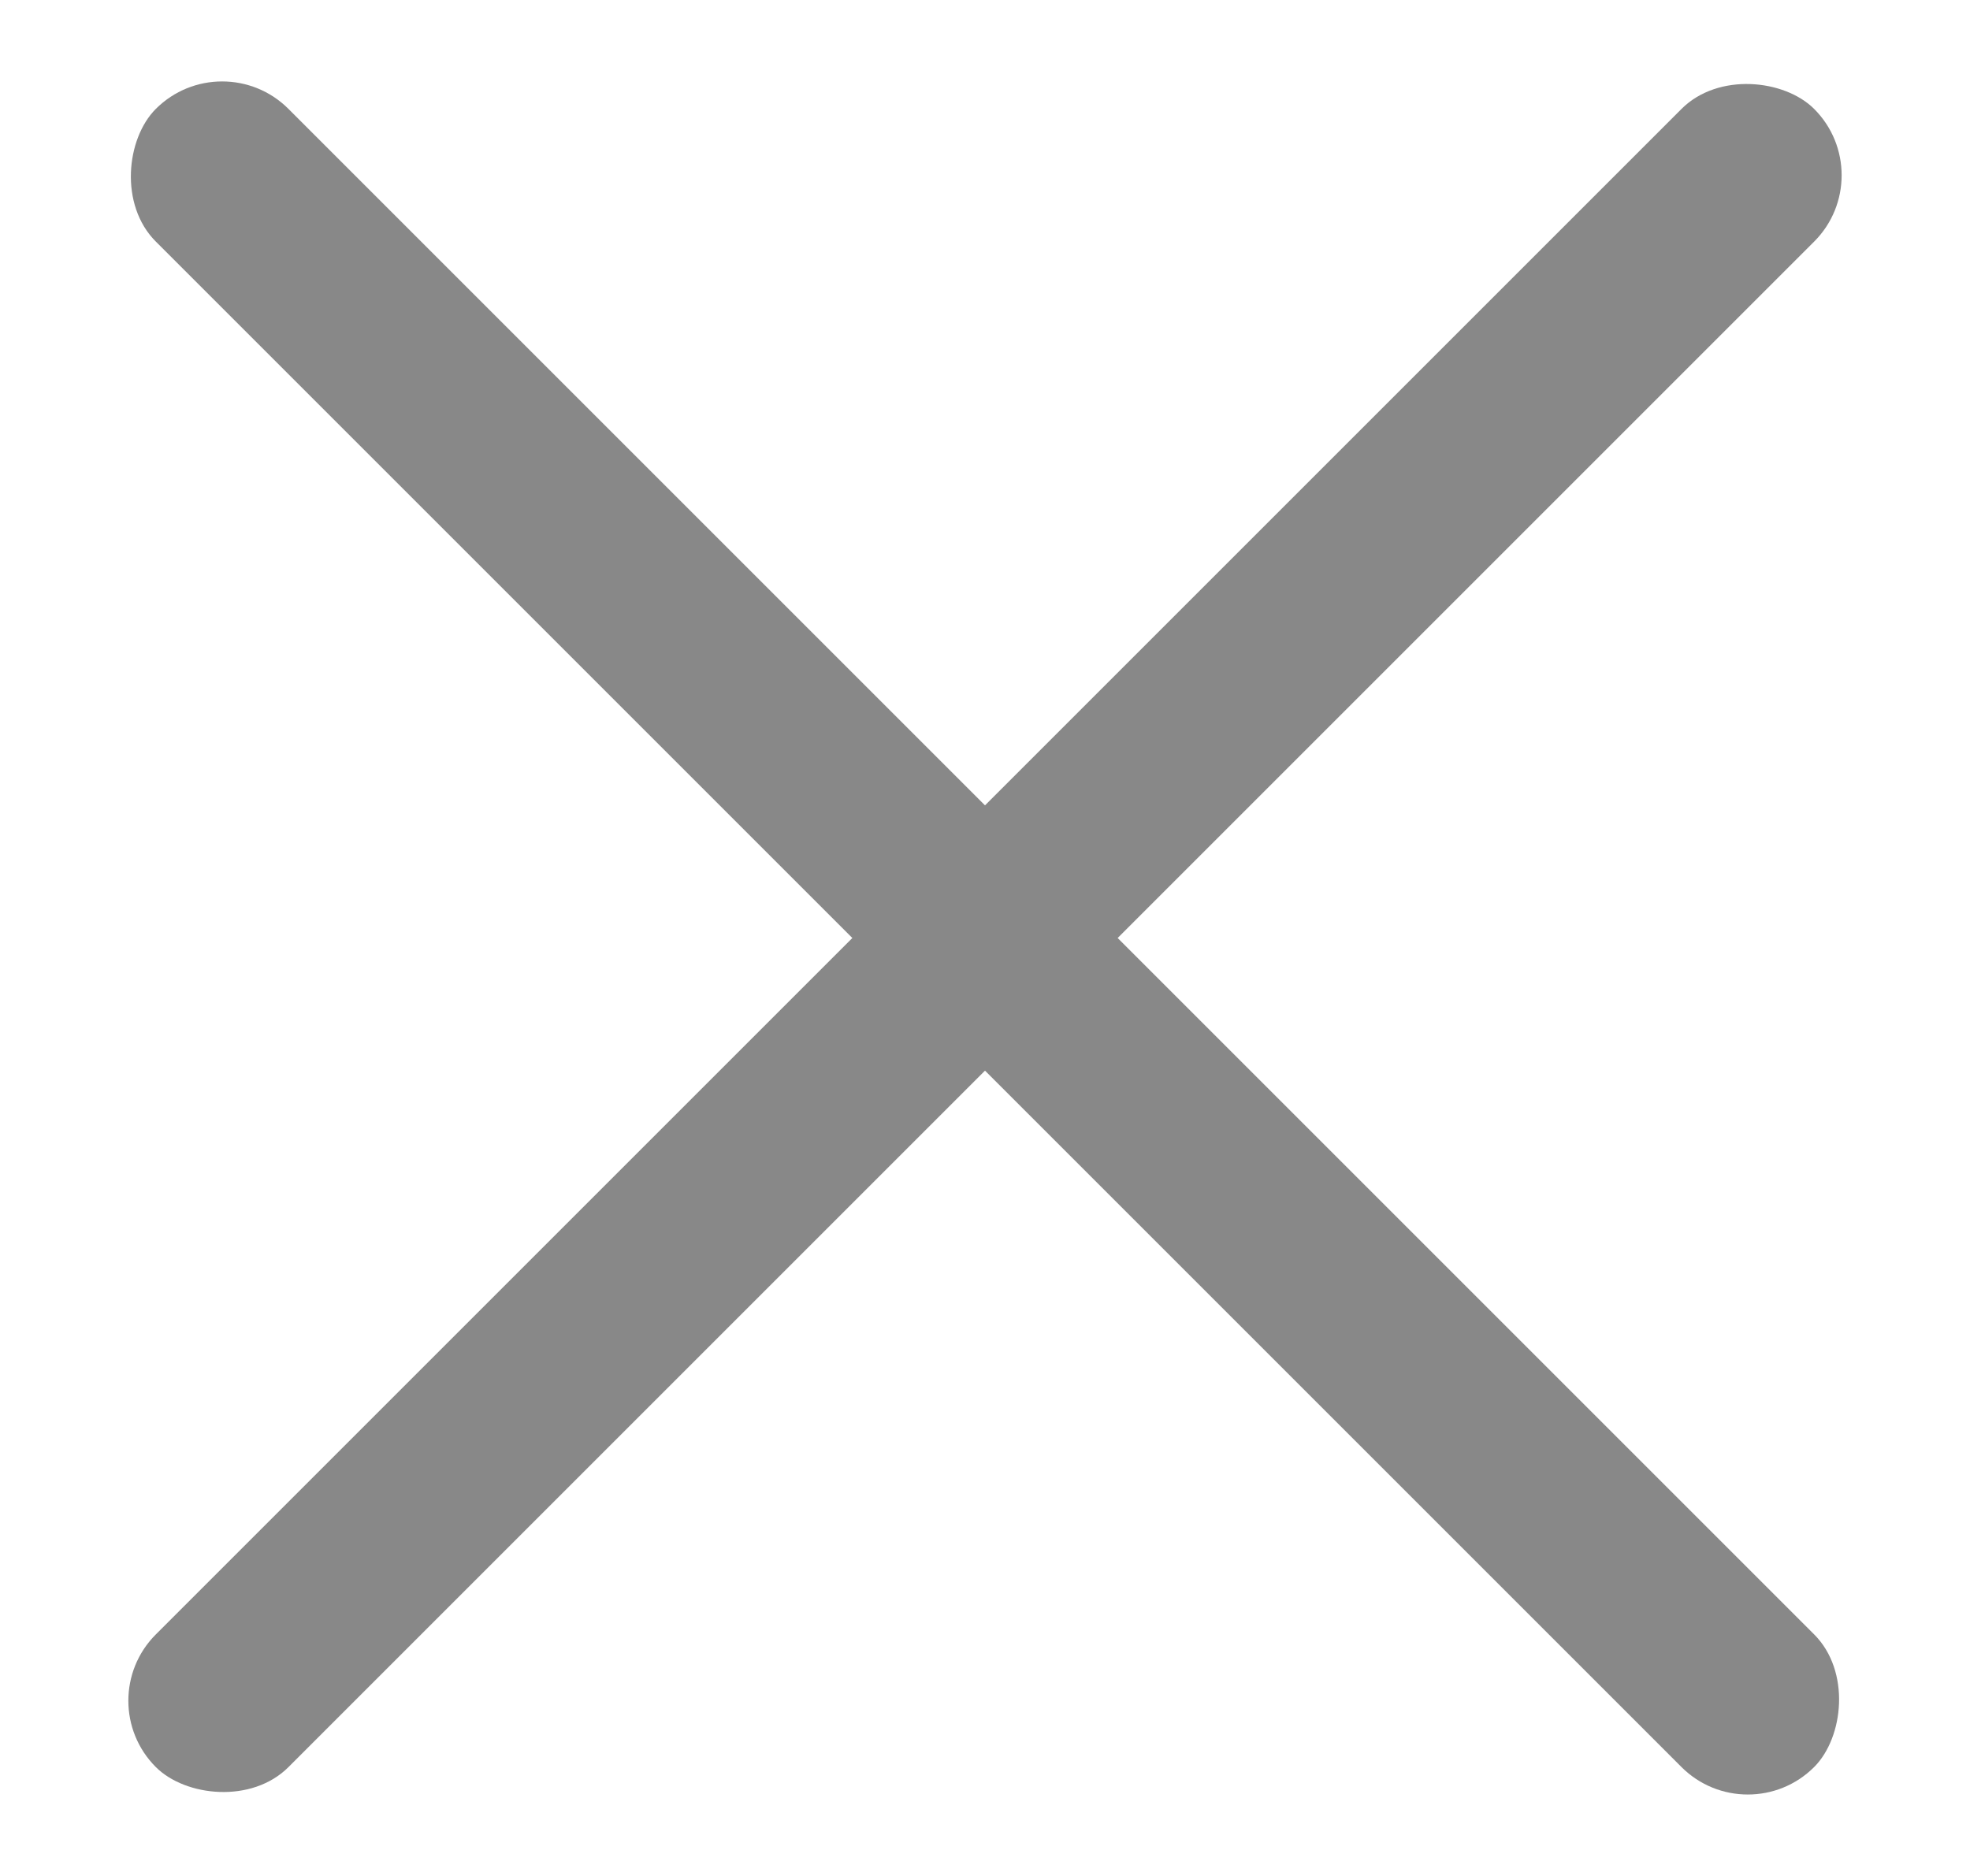 <svg width="21" height="20" viewBox="0 0 21 20" fill="none" xmlns="http://www.w3.org/2000/svg">
<rect x="0.954" y="18.132" width="25" height="2" rx="1" transform="rotate(-45 0.954 18.132)" fill="#888888"></rect>
<rect x="2.368" y="0.454" width="25" height="2" rx="1" transform="rotate(45 2.368 0.454)" fill="#888888"></rect>
</svg>